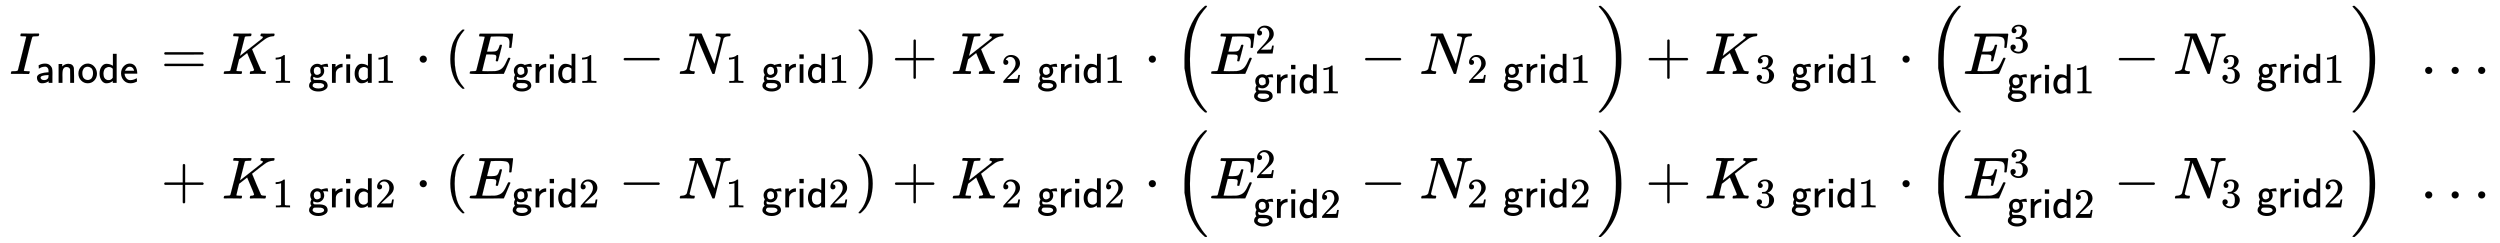<svg xmlns:xlink="http://www.w3.org/1999/xlink" width="97.978ex" height="9.509ex" style="vertical-align: -4.171ex;" viewBox="0 -2298.3 42184.7 4094.3" role="img" focusable="false" xmlns="http://www.w3.org/2000/svg" aria-labelledby="MathJax-SVG-1-Title">
<title id="MathJax-SVG-1-Title">{\displaystyle {\begin{aligned}I_{\mathsf {anode}}=&amp;~K_{1\ {\mathsf {grid}}1}\cdot \left(E_{{\mathsf {grid}}1}-N_{1\ {\mathsf {grid}}1}\right)+K_{2\ {\mathsf {grid}}1}\cdot \left(E_{{\mathsf {grid}}1}^{2}-N_{2\ {\mathsf {grid}}1}\right)+K_{3\ {\mathsf {grid}}1}\cdot \left(E_{{\mathsf {grid}}1}^{3}-N_{3\ {\mathsf {grid}}1}\right)\ \ldots \\+&amp;~K_{1\ {\mathsf {grid}}2}\cdot \left(E_{{\mathsf {grid}}2}-N_{1\ {\mathsf {grid}}2}\right)+K_{2\ {\mathsf {grid}}2}\cdot \left(E_{{\mathsf {grid}}2}^{2}-N_{2\ {\mathsf {grid}}2}\right)+K_{3\ {\mathsf {grid}}1}\cdot \left(E_{{\mathsf {grid}}2}^{3}-N_{3\ {\mathsf {grid}}2}\right)\ \ldots \end{aligned}}}</title>
<defs aria-hidden="true">
<path stroke-width="1" id="E1-MJMATHI-49" d="M43 1Q26 1 26 10Q26 12 29 24Q34 43 39 45Q42 46 54 46H60Q120 46 136 53Q137 53 138 54Q143 56 149 77T198 273Q210 318 216 344Q286 624 286 626Q284 630 284 631Q274 637 213 637H193Q184 643 189 662Q193 677 195 680T209 683H213Q285 681 359 681Q481 681 487 683H497Q504 676 504 672T501 655T494 639Q491 637 471 637Q440 637 407 634Q393 631 388 623Q381 609 337 432Q326 385 315 341Q245 65 245 59Q245 52 255 50T307 46H339Q345 38 345 37T342 19Q338 6 332 0H316Q279 2 179 2Q143 2 113 2T65 2T43 1Z"></path>
<path stroke-width="1" id="E1-MJSS-61" d="M236 387Q209 387 184 382T141 370T111 355T91 342T83 337L82 355Q80 373 79 393T77 417Q77 419 81 421Q86 423 91 426Q155 460 227 460H238Q319 460 368 400Q393 371 400 341T408 252Q408 240 408 207T407 152V0H317V39L306 32Q244 -10 159 -10H152Q109 -10 77 22Q38 61 38 126Q38 142 39 146Q55 199 130 223T295 252H314V277Q314 305 313 310Q308 342 287 364T236 387ZM303 186Q124 180 124 126Q124 105 144 86T208 66Q284 66 309 124Q314 137 314 166V186H303Z"></path>
<path stroke-width="1" id="E1-MJSS-6E" d="M160 392Q214 446 283 454Q285 454 292 454T303 455H306Q417 455 438 354Q442 331 443 164V0H350V157Q349 315 348 320Q334 378 259 378H253Q224 378 204 358Q180 334 173 301T165 209Q165 198 165 172T166 129V0H73V450H160V392Z"></path>
<path stroke-width="1" id="E1-MJSS-6F" d="M28 222Q28 323 95 391T244 460Q275 460 281 459Q364 445 417 377T471 219Q471 124 408 57T250 -10Q158 -10 93 57T28 222ZM377 230Q377 277 364 310T328 358T287 379T248 385Q233 385 219 382T186 369T155 342T132 297T122 230Q122 146 159 108T250 69H253Q263 69 274 70T305 81T339 106T365 154T377 230Z"></path>
<path stroke-width="1" id="E1-MJSS-64" d="M33 224Q33 321 81 388T197 455Q277 455 342 414L351 408V694H441V0H348V44L338 37Q278 -10 198 -10Q177 -10 168 -8Q99 11 62 90Q33 148 33 224ZM348 337Q307 378 263 378Q260 378 256 378T251 379Q239 379 223 374T182 355T142 305T126 220Q126 90 225 67Q231 66 250 66H255Q306 66 342 115L348 124V337Z"></path>
<path stroke-width="1" id="E1-MJSS-65" d="M28 226Q28 329 91 395T235 461Q258 461 279 456T325 436T368 397T399 332T415 238V219H113V215Q113 163 151 114T248 65Q273 65 298 70T341 82T373 96T396 108L403 113Q403 106 406 76T409 38Q409 34 408 33T393 24Q325 -10 252 -10Q155 -10 92 59T28 226ZM340 289L338 297Q335 305 333 310T327 326T317 343T304 358T286 372T263 381T233 385Q212 385 193 376T162 353T140 325T127 301T123 289H340Z"></path>
<path stroke-width="1" id="E1-MJMAIN-3D" d="M56 347Q56 360 70 367H707Q722 359 722 347Q722 336 708 328L390 327H72Q56 332 56 347ZM56 153Q56 168 72 173H708Q722 163 722 153Q722 140 707 133H70Q56 140 56 153Z"></path>
<path stroke-width="1" id="E1-MJMATHI-4B" d="M285 628Q285 635 228 637Q205 637 198 638T191 647Q191 649 193 661Q199 681 203 682Q205 683 214 683H219Q260 681 355 681Q389 681 418 681T463 682T483 682Q500 682 500 674Q500 669 497 660Q496 658 496 654T495 648T493 644T490 641T486 639T479 638T470 637T456 637Q416 636 405 634T387 623L306 305Q307 305 490 449T678 597Q692 611 692 620Q692 635 667 637Q651 637 651 648Q651 650 654 662T659 677Q662 682 676 682Q680 682 711 681T791 680Q814 680 839 681T869 682Q889 682 889 672Q889 650 881 642Q878 637 862 637Q787 632 726 586Q710 576 656 534T556 455L509 418L518 396Q527 374 546 329T581 244Q656 67 661 61Q663 59 666 57Q680 47 717 46H738Q744 38 744 37T741 19Q737 6 731 0H720Q680 3 625 3Q503 3 488 0H478Q472 6 472 9T474 27Q478 40 480 43T491 46H494Q544 46 544 71Q544 75 517 141T485 216L427 354L359 301L291 248L268 155Q245 63 245 58Q245 51 253 49T303 46H334Q340 37 340 35Q340 19 333 5Q328 0 317 0Q314 0 280 1T180 2Q118 2 85 2T49 1Q31 1 31 11Q31 13 34 25Q38 41 42 43T65 46Q92 46 125 49Q139 52 144 61Q147 65 216 339T285 628Z"></path>
<path stroke-width="1" id="E1-MJMAIN-31" d="M213 578L200 573Q186 568 160 563T102 556H83V602H102Q149 604 189 617T245 641T273 663Q275 666 285 666Q294 666 302 660V361L303 61Q310 54 315 52T339 48T401 46H427V0H416Q395 3 257 3Q121 3 100 0H88V46H114Q136 46 152 46T177 47T193 50T201 52T207 57T213 61V578Z"></path>
<path stroke-width="1" id="E1-MJSS-67" d="M55 286Q55 357 105 406T224 455Q280 455 323 421L322 423L318 427Q318 428 339 434T396 448T465 455H471L478 416L485 377Q484 377 474 379T445 383T401 385Q397 385 391 385T381 384L362 383L357 387Q358 386 364 375T375 354T384 325T389 287Q389 217 340 168T221 119Q178 119 138 142Q133 145 131 143Q125 131 125 117Q125 82 155 72L227 71Q230 71 251 71T280 71T310 69T343 65T373 57T403 46T428 30T449 7Q471 -26 471 -62V-71Q471 -136 384 -178Q326 -206 250 -206Q159 -206 102 -172T30 -92Q28 -84 28 -68T31 -37T40 -12T52 7T64 21T75 31T82 38Q60 68 60 106Q60 145 80 180L86 189L80 199Q55 240 55 286ZM304 233T304 287T279 362T220 383Q189 383 165 361T140 287Q140 243 161 217T220 191Q253 191 278 212ZM250 -134Q298 -134 331 -122T375 -96T387 -69Q387 -21 306 -7Q288 -5 216 -5Q161 -5 153 -7Q146 -9 139 -13T122 -31T113 -66Q113 -75 113 -80T127 -97T166 -121Q203 -134 250 -134Z"></path>
<path stroke-width="1" id="E1-MJSS-72" d="M171 389Q237 455 320 455H327V373H317Q262 369 220 336T167 248Q165 239 164 119V0H74V450H159V377L171 389Z"></path>
<path stroke-width="1" id="E1-MJSS-69" d="M67 576V680H171V576H67ZM74 0V444H164V0H74Z"></path>
<path stroke-width="1" id="E1-MJMAIN-22C5" d="M78 250Q78 274 95 292T138 310Q162 310 180 294T199 251Q199 226 182 208T139 190T96 207T78 250Z"></path>
<path stroke-width="1" id="E1-MJMAIN-28" d="M94 250Q94 319 104 381T127 488T164 576T202 643T244 695T277 729T302 750H315H319Q333 750 333 741Q333 738 316 720T275 667T226 581T184 443T167 250T184 58T225 -81T274 -167T316 -220T333 -241Q333 -250 318 -250H315H302L274 -226Q180 -141 137 -14T94 250Z"></path>
<path stroke-width="1" id="E1-MJMATHI-45" d="M492 213Q472 213 472 226Q472 230 477 250T482 285Q482 316 461 323T364 330H312Q311 328 277 192T243 52Q243 48 254 48T334 46Q428 46 458 48T518 61Q567 77 599 117T670 248Q680 270 683 272Q690 274 698 274Q718 274 718 261Q613 7 608 2Q605 0 322 0H133Q31 0 31 11Q31 13 34 25Q38 41 42 43T65 46Q92 46 125 49Q139 52 144 61Q146 66 215 342T285 622Q285 629 281 629Q273 632 228 634H197Q191 640 191 642T193 659Q197 676 203 680H757Q764 676 764 669Q764 664 751 557T737 447Q735 440 717 440H705Q698 445 698 453L701 476Q704 500 704 528Q704 558 697 578T678 609T643 625T596 632T532 634H485Q397 633 392 631Q388 629 386 622Q385 619 355 499T324 377Q347 376 372 376H398Q464 376 489 391T534 472Q538 488 540 490T557 493Q562 493 565 493T570 492T572 491T574 487T577 483L544 351Q511 218 508 216Q505 213 492 213Z"></path>
<path stroke-width="1" id="E1-MJMAIN-2212" d="M84 237T84 250T98 270H679Q694 262 694 250T679 230H98Q84 237 84 250Z"></path>
<path stroke-width="1" id="E1-MJMATHI-4E" d="M234 637Q231 637 226 637Q201 637 196 638T191 649Q191 676 202 682Q204 683 299 683Q376 683 387 683T401 677Q612 181 616 168L670 381Q723 592 723 606Q723 633 659 637Q635 637 635 648Q635 650 637 660Q641 676 643 679T653 683Q656 683 684 682T767 680Q817 680 843 681T873 682Q888 682 888 672Q888 650 880 642Q878 637 858 637Q787 633 769 597L620 7Q618 0 599 0Q585 0 582 2Q579 5 453 305L326 604L261 344Q196 88 196 79Q201 46 268 46H278Q284 41 284 38T282 19Q278 6 272 0H259Q228 2 151 2Q123 2 100 2T63 2T46 1Q31 1 31 10Q31 14 34 26T39 40Q41 46 62 46Q130 49 150 85Q154 91 221 362L289 634Q287 635 234 637Z"></path>
<path stroke-width="1" id="E1-MJMAIN-29" d="M60 749L64 750Q69 750 74 750H86L114 726Q208 641 251 514T294 250Q294 182 284 119T261 12T224 -76T186 -143T145 -194T113 -227T90 -246Q87 -249 86 -250H74Q66 -250 63 -250T58 -247T55 -238Q56 -237 66 -225Q221 -64 221 250T66 725Q56 737 55 738Q55 746 60 749Z"></path>
<path stroke-width="1" id="E1-MJMAIN-2B" d="M56 237T56 250T70 270H369V420L370 570Q380 583 389 583Q402 583 409 568V270H707Q722 262 722 250T707 230H409V-68Q401 -82 391 -82H389H387Q375 -82 369 -68V230H70Q56 237 56 250Z"></path>
<path stroke-width="1" id="E1-MJMAIN-32" d="M109 429Q82 429 66 447T50 491Q50 562 103 614T235 666Q326 666 387 610T449 465Q449 422 429 383T381 315T301 241Q265 210 201 149L142 93L218 92Q375 92 385 97Q392 99 409 186V189H449V186Q448 183 436 95T421 3V0H50V19V31Q50 38 56 46T86 81Q115 113 136 137Q145 147 170 174T204 211T233 244T261 278T284 308T305 340T320 369T333 401T340 431T343 464Q343 527 309 573T212 619Q179 619 154 602T119 569T109 550Q109 549 114 549Q132 549 151 535T170 489Q170 464 154 447T109 429Z"></path>
<path stroke-width="1" id="E1-MJSZ2-28" d="M180 96T180 250T205 541T266 770T353 944T444 1069T527 1150H555Q561 1144 561 1141Q561 1137 545 1120T504 1072T447 995T386 878T330 721T288 513T272 251Q272 133 280 56Q293 -87 326 -209T399 -405T475 -531T536 -609T561 -640Q561 -643 555 -649H527Q483 -612 443 -568T353 -443T266 -270T205 -41Z"></path>
<path stroke-width="1" id="E1-MJSZ2-29" d="M35 1138Q35 1150 51 1150H56H69Q113 1113 153 1069T243 944T330 771T391 541T416 250T391 -40T330 -270T243 -443T152 -568T69 -649H56Q43 -649 39 -647T35 -637Q65 -607 110 -548Q283 -316 316 56Q324 133 324 251Q324 368 316 445Q278 877 48 1123Q36 1137 35 1138Z"></path>
<path stroke-width="1" id="E1-MJMAIN-33" d="M127 463Q100 463 85 480T69 524Q69 579 117 622T233 665Q268 665 277 664Q351 652 390 611T430 522Q430 470 396 421T302 350L299 348Q299 347 308 345T337 336T375 315Q457 262 457 175Q457 96 395 37T238 -22Q158 -22 100 21T42 130Q42 158 60 175T105 193Q133 193 151 175T169 130Q169 119 166 110T159 94T148 82T136 74T126 70T118 67L114 66Q165 21 238 21Q293 21 321 74Q338 107 338 175V195Q338 290 274 322Q259 328 213 329L171 330L168 332Q166 335 166 348Q166 366 174 366Q202 366 232 371Q266 376 294 413T322 525V533Q322 590 287 612Q265 626 240 626Q208 626 181 615T143 592T132 580H135Q138 579 143 578T153 573T165 566T175 555T183 540T186 520Q186 498 172 481T127 463Z"></path>
<path stroke-width="1" id="E1-MJMAIN-2026" d="M78 60Q78 84 95 102T138 120Q162 120 180 104T199 61Q199 36 182 18T139 0T96 17T78 60ZM525 60Q525 84 542 102T585 120Q609 120 627 104T646 61Q646 36 629 18T586 0T543 17T525 60ZM972 60Q972 84 989 102T1032 120Q1056 120 1074 104T1093 61Q1093 36 1076 18T1033 0T990 17T972 60Z"></path>
</defs>
<g stroke="currentColor" fill="currentColor" stroke-width="0" transform="matrix(1 0 0 -1 0 0)" aria-hidden="true">
<g transform="translate(167,0)">
<g transform="translate(-11,0)">
<g transform="translate(0,1050)">
 <use xlink:href="#E1-MJMATHI-49" x="0" y="0"></use>
<g transform="translate(440,-150)">
 <use transform="scale(0.707)" xlink:href="#E1-MJSS-61" x="0" y="0"></use>
 <use transform="scale(0.707)" xlink:href="#E1-MJSS-6E" x="481" y="0"></use>
 <use transform="scale(0.707)" xlink:href="#E1-MJSS-6F" x="999" y="0"></use>
 <use transform="scale(0.707)" xlink:href="#E1-MJSS-64" x="1499" y="0"></use>
 <use transform="scale(0.707)" xlink:href="#E1-MJSS-65" x="2017" y="0"></use>
</g>
 <use xlink:href="#E1-MJMAIN-3D" x="2558" y="0"></use>
</g>
 <use xlink:href="#E1-MJMAIN-2B" x="2558" y="-1051"></use>
</g>
<g transform="translate(3326,0)">
<g transform="translate(0,1050)">
<g transform="translate(250,0)">
 <use xlink:href="#E1-MJMATHI-4B" x="0" y="0"></use>
<g transform="translate(849,-150)">
 <use transform="scale(0.707)" xlink:href="#E1-MJMAIN-31" x="0" y="0"></use>
<g transform="translate(603,0)">
 <use transform="scale(0.707)" xlink:href="#E1-MJSS-67" x="0" y="0"></use>
 <use transform="scale(0.707)" xlink:href="#E1-MJSS-72" x="500" y="0"></use>
 <use transform="scale(0.707)" xlink:href="#E1-MJSS-69" x="843" y="0"></use>
 <use transform="scale(0.707)" xlink:href="#E1-MJSS-64" x="1082" y="0"></use>
</g>
 <use transform="scale(0.707)" xlink:href="#E1-MJMAIN-31" x="2454" y="0"></use>
</g>
</g>
 <use xlink:href="#E1-MJMAIN-22C5" x="3510" y="0"></use>
<g transform="translate(4011,0)">
 <use xlink:href="#E1-MJMAIN-28"></use>
<g transform="translate(389,0)">
 <use xlink:href="#E1-MJMATHI-45" x="0" y="0"></use>
<g transform="translate(738,-150)">
 <use transform="scale(0.707)" xlink:href="#E1-MJSS-67" x="0" y="0"></use>
 <use transform="scale(0.707)" xlink:href="#E1-MJSS-72" x="500" y="0"></use>
 <use transform="scale(0.707)" xlink:href="#E1-MJSS-69" x="843" y="0"></use>
 <use transform="scale(0.707)" xlink:href="#E1-MJSS-64" x="1082" y="0"></use>
 <use transform="scale(0.707)" xlink:href="#E1-MJMAIN-31" x="1600" y="0"></use>
</g>
 <use xlink:href="#E1-MJMAIN-2212" x="2546" y="0"></use>
<g transform="translate(3546,0)">
 <use xlink:href="#E1-MJMATHI-4E" x="0" y="0"></use>
<g transform="translate(803,-150)">
 <use transform="scale(0.707)" xlink:href="#E1-MJMAIN-31" x="0" y="0"></use>
<g transform="translate(603,0)">
 <use transform="scale(0.707)" xlink:href="#E1-MJSS-67" x="0" y="0"></use>
 <use transform="scale(0.707)" xlink:href="#E1-MJSS-72" x="500" y="0"></use>
 <use transform="scale(0.707)" xlink:href="#E1-MJSS-69" x="843" y="0"></use>
 <use transform="scale(0.707)" xlink:href="#E1-MJSS-64" x="1082" y="0"></use>
</g>
 <use transform="scale(0.707)" xlink:href="#E1-MJMAIN-31" x="2454" y="0"></use>
</g>
</g>
</g>
 <use xlink:href="#E1-MJMAIN-29" x="6928" y="0"></use>
</g>
 <use xlink:href="#E1-MJMAIN-2B" x="11552" y="0"></use>
<g transform="translate(12552,0)">
 <use xlink:href="#E1-MJMATHI-4B" x="0" y="0"></use>
<g transform="translate(849,-150)">
 <use transform="scale(0.707)" xlink:href="#E1-MJMAIN-32" x="0" y="0"></use>
<g transform="translate(603,0)">
 <use transform="scale(0.707)" xlink:href="#E1-MJSS-67" x="0" y="0"></use>
 <use transform="scale(0.707)" xlink:href="#E1-MJSS-72" x="500" y="0"></use>
 <use transform="scale(0.707)" xlink:href="#E1-MJSS-69" x="843" y="0"></use>
 <use transform="scale(0.707)" xlink:href="#E1-MJSS-64" x="1082" y="0"></use>
</g>
 <use transform="scale(0.707)" xlink:href="#E1-MJMAIN-31" x="2454" y="0"></use>
</g>
</g>
 <use xlink:href="#E1-MJMAIN-22C5" x="15813" y="0"></use>
<g transform="translate(16314,0)">
 <use xlink:href="#E1-MJSZ2-28"></use>
<g transform="translate(597,0)">
 <use xlink:href="#E1-MJMATHI-45" x="0" y="0"></use>
 <use transform="scale(0.707)" xlink:href="#E1-MJMAIN-32" x="1092" y="488"></use>
<g transform="translate(738,-327)">
 <use transform="scale(0.707)" xlink:href="#E1-MJSS-67" x="0" y="0"></use>
 <use transform="scale(0.707)" xlink:href="#E1-MJSS-72" x="500" y="0"></use>
 <use transform="scale(0.707)" xlink:href="#E1-MJSS-69" x="843" y="0"></use>
 <use transform="scale(0.707)" xlink:href="#E1-MJSS-64" x="1082" y="0"></use>
 <use transform="scale(0.707)" xlink:href="#E1-MJMAIN-31" x="1600" y="0"></use>
</g>
 <use xlink:href="#E1-MJMAIN-2212" x="2546" y="0"></use>
<g transform="translate(3546,0)">
 <use xlink:href="#E1-MJMATHI-4E" x="0" y="0"></use>
<g transform="translate(803,-150)">
 <use transform="scale(0.707)" xlink:href="#E1-MJMAIN-32" x="0" y="0"></use>
<g transform="translate(603,0)">
 <use transform="scale(0.707)" xlink:href="#E1-MJSS-67" x="0" y="0"></use>
 <use transform="scale(0.707)" xlink:href="#E1-MJSS-72" x="500" y="0"></use>
 <use transform="scale(0.707)" xlink:href="#E1-MJSS-69" x="843" y="0"></use>
 <use transform="scale(0.707)" xlink:href="#E1-MJSS-64" x="1082" y="0"></use>
</g>
 <use transform="scale(0.707)" xlink:href="#E1-MJMAIN-31" x="2454" y="0"></use>
</g>
</g>
</g>
 <use xlink:href="#E1-MJSZ2-29" x="7136" y="-1"></use>
</g>
 <use xlink:href="#E1-MJMAIN-2B" x="24271" y="0"></use>
<g transform="translate(25271,0)">
 <use xlink:href="#E1-MJMATHI-4B" x="0" y="0"></use>
<g transform="translate(849,-150)">
 <use transform="scale(0.707)" xlink:href="#E1-MJMAIN-33" x="0" y="0"></use>
<g transform="translate(603,0)">
 <use transform="scale(0.707)" xlink:href="#E1-MJSS-67" x="0" y="0"></use>
 <use transform="scale(0.707)" xlink:href="#E1-MJSS-72" x="500" y="0"></use>
 <use transform="scale(0.707)" xlink:href="#E1-MJSS-69" x="843" y="0"></use>
 <use transform="scale(0.707)" xlink:href="#E1-MJSS-64" x="1082" y="0"></use>
</g>
 <use transform="scale(0.707)" xlink:href="#E1-MJMAIN-31" x="2454" y="0"></use>
</g>
</g>
 <use xlink:href="#E1-MJMAIN-22C5" x="28532" y="0"></use>
<g transform="translate(29033,0)">
 <use xlink:href="#E1-MJSZ2-28"></use>
<g transform="translate(597,0)">
 <use xlink:href="#E1-MJMATHI-45" x="0" y="0"></use>
 <use transform="scale(0.707)" xlink:href="#E1-MJMAIN-33" x="1092" y="510"></use>
<g transform="translate(738,-327)">
 <use transform="scale(0.707)" xlink:href="#E1-MJSS-67" x="0" y="0"></use>
 <use transform="scale(0.707)" xlink:href="#E1-MJSS-72" x="500" y="0"></use>
 <use transform="scale(0.707)" xlink:href="#E1-MJSS-69" x="843" y="0"></use>
 <use transform="scale(0.707)" xlink:href="#E1-MJSS-64" x="1082" y="0"></use>
 <use transform="scale(0.707)" xlink:href="#E1-MJMAIN-31" x="1600" y="0"></use>
</g>
 <use xlink:href="#E1-MJMAIN-2212" x="2546" y="0"></use>
<g transform="translate(3546,0)">
 <use xlink:href="#E1-MJMATHI-4E" x="0" y="0"></use>
<g transform="translate(803,-150)">
 <use transform="scale(0.707)" xlink:href="#E1-MJMAIN-33" x="0" y="0"></use>
<g transform="translate(603,0)">
 <use transform="scale(0.707)" xlink:href="#E1-MJSS-67" x="0" y="0"></use>
 <use transform="scale(0.707)" xlink:href="#E1-MJSS-72" x="500" y="0"></use>
 <use transform="scale(0.707)" xlink:href="#E1-MJSS-69" x="843" y="0"></use>
 <use transform="scale(0.707)" xlink:href="#E1-MJSS-64" x="1082" y="0"></use>
</g>
 <use transform="scale(0.707)" xlink:href="#E1-MJMAIN-31" x="2454" y="0"></use>
</g>
</g>
</g>
 <use xlink:href="#E1-MJSZ2-29" x="7136" y="-1"></use>
</g>
 <use xlink:href="#E1-MJMAIN-2026" x="37351" y="0"></use>
</g>
<g transform="translate(0,-1051)">
<g transform="translate(250,0)">
 <use xlink:href="#E1-MJMATHI-4B" x="0" y="0"></use>
<g transform="translate(849,-150)">
 <use transform="scale(0.707)" xlink:href="#E1-MJMAIN-31" x="0" y="0"></use>
<g transform="translate(603,0)">
 <use transform="scale(0.707)" xlink:href="#E1-MJSS-67" x="0" y="0"></use>
 <use transform="scale(0.707)" xlink:href="#E1-MJSS-72" x="500" y="0"></use>
 <use transform="scale(0.707)" xlink:href="#E1-MJSS-69" x="843" y="0"></use>
 <use transform="scale(0.707)" xlink:href="#E1-MJSS-64" x="1082" y="0"></use>
</g>
 <use transform="scale(0.707)" xlink:href="#E1-MJMAIN-32" x="2454" y="0"></use>
</g>
</g>
 <use xlink:href="#E1-MJMAIN-22C5" x="3510" y="0"></use>
<g transform="translate(4011,0)">
 <use xlink:href="#E1-MJMAIN-28"></use>
<g transform="translate(389,0)">
 <use xlink:href="#E1-MJMATHI-45" x="0" y="0"></use>
<g transform="translate(738,-150)">
 <use transform="scale(0.707)" xlink:href="#E1-MJSS-67" x="0" y="0"></use>
 <use transform="scale(0.707)" xlink:href="#E1-MJSS-72" x="500" y="0"></use>
 <use transform="scale(0.707)" xlink:href="#E1-MJSS-69" x="843" y="0"></use>
 <use transform="scale(0.707)" xlink:href="#E1-MJSS-64" x="1082" y="0"></use>
 <use transform="scale(0.707)" xlink:href="#E1-MJMAIN-32" x="1600" y="0"></use>
</g>
 <use xlink:href="#E1-MJMAIN-2212" x="2546" y="0"></use>
<g transform="translate(3546,0)">
 <use xlink:href="#E1-MJMATHI-4E" x="0" y="0"></use>
<g transform="translate(803,-150)">
 <use transform="scale(0.707)" xlink:href="#E1-MJMAIN-31" x="0" y="0"></use>
<g transform="translate(603,0)">
 <use transform="scale(0.707)" xlink:href="#E1-MJSS-67" x="0" y="0"></use>
 <use transform="scale(0.707)" xlink:href="#E1-MJSS-72" x="500" y="0"></use>
 <use transform="scale(0.707)" xlink:href="#E1-MJSS-69" x="843" y="0"></use>
 <use transform="scale(0.707)" xlink:href="#E1-MJSS-64" x="1082" y="0"></use>
</g>
 <use transform="scale(0.707)" xlink:href="#E1-MJMAIN-32" x="2454" y="0"></use>
</g>
</g>
</g>
 <use xlink:href="#E1-MJMAIN-29" x="6928" y="0"></use>
</g>
 <use xlink:href="#E1-MJMAIN-2B" x="11552" y="0"></use>
<g transform="translate(12552,0)">
 <use xlink:href="#E1-MJMATHI-4B" x="0" y="0"></use>
<g transform="translate(849,-150)">
 <use transform="scale(0.707)" xlink:href="#E1-MJMAIN-32" x="0" y="0"></use>
<g transform="translate(603,0)">
 <use transform="scale(0.707)" xlink:href="#E1-MJSS-67" x="0" y="0"></use>
 <use transform="scale(0.707)" xlink:href="#E1-MJSS-72" x="500" y="0"></use>
 <use transform="scale(0.707)" xlink:href="#E1-MJSS-69" x="843" y="0"></use>
 <use transform="scale(0.707)" xlink:href="#E1-MJSS-64" x="1082" y="0"></use>
</g>
 <use transform="scale(0.707)" xlink:href="#E1-MJMAIN-32" x="2454" y="0"></use>
</g>
</g>
 <use xlink:href="#E1-MJMAIN-22C5" x="15813" y="0"></use>
<g transform="translate(16314,0)">
 <use xlink:href="#E1-MJSZ2-28"></use>
<g transform="translate(597,0)">
 <use xlink:href="#E1-MJMATHI-45" x="0" y="0"></use>
 <use transform="scale(0.707)" xlink:href="#E1-MJMAIN-32" x="1092" y="488"></use>
<g transform="translate(738,-327)">
 <use transform="scale(0.707)" xlink:href="#E1-MJSS-67" x="0" y="0"></use>
 <use transform="scale(0.707)" xlink:href="#E1-MJSS-72" x="500" y="0"></use>
 <use transform="scale(0.707)" xlink:href="#E1-MJSS-69" x="843" y="0"></use>
 <use transform="scale(0.707)" xlink:href="#E1-MJSS-64" x="1082" y="0"></use>
 <use transform="scale(0.707)" xlink:href="#E1-MJMAIN-32" x="1600" y="0"></use>
</g>
 <use xlink:href="#E1-MJMAIN-2212" x="2546" y="0"></use>
<g transform="translate(3546,0)">
 <use xlink:href="#E1-MJMATHI-4E" x="0" y="0"></use>
<g transform="translate(803,-150)">
 <use transform="scale(0.707)" xlink:href="#E1-MJMAIN-32" x="0" y="0"></use>
<g transform="translate(603,0)">
 <use transform="scale(0.707)" xlink:href="#E1-MJSS-67" x="0" y="0"></use>
 <use transform="scale(0.707)" xlink:href="#E1-MJSS-72" x="500" y="0"></use>
 <use transform="scale(0.707)" xlink:href="#E1-MJSS-69" x="843" y="0"></use>
 <use transform="scale(0.707)" xlink:href="#E1-MJSS-64" x="1082" y="0"></use>
</g>
 <use transform="scale(0.707)" xlink:href="#E1-MJMAIN-32" x="2454" y="0"></use>
</g>
</g>
</g>
 <use xlink:href="#E1-MJSZ2-29" x="7136" y="-1"></use>
</g>
 <use xlink:href="#E1-MJMAIN-2B" x="24271" y="0"></use>
<g transform="translate(25271,0)">
 <use xlink:href="#E1-MJMATHI-4B" x="0" y="0"></use>
<g transform="translate(849,-150)">
 <use transform="scale(0.707)" xlink:href="#E1-MJMAIN-33" x="0" y="0"></use>
<g transform="translate(603,0)">
 <use transform="scale(0.707)" xlink:href="#E1-MJSS-67" x="0" y="0"></use>
 <use transform="scale(0.707)" xlink:href="#E1-MJSS-72" x="500" y="0"></use>
 <use transform="scale(0.707)" xlink:href="#E1-MJSS-69" x="843" y="0"></use>
 <use transform="scale(0.707)" xlink:href="#E1-MJSS-64" x="1082" y="0"></use>
</g>
 <use transform="scale(0.707)" xlink:href="#E1-MJMAIN-31" x="2454" y="0"></use>
</g>
</g>
 <use xlink:href="#E1-MJMAIN-22C5" x="28532" y="0"></use>
<g transform="translate(29033,0)">
 <use xlink:href="#E1-MJSZ2-28"></use>
<g transform="translate(597,0)">
 <use xlink:href="#E1-MJMATHI-45" x="0" y="0"></use>
 <use transform="scale(0.707)" xlink:href="#E1-MJMAIN-33" x="1092" y="510"></use>
<g transform="translate(738,-327)">
 <use transform="scale(0.707)" xlink:href="#E1-MJSS-67" x="0" y="0"></use>
 <use transform="scale(0.707)" xlink:href="#E1-MJSS-72" x="500" y="0"></use>
 <use transform="scale(0.707)" xlink:href="#E1-MJSS-69" x="843" y="0"></use>
 <use transform="scale(0.707)" xlink:href="#E1-MJSS-64" x="1082" y="0"></use>
 <use transform="scale(0.707)" xlink:href="#E1-MJMAIN-32" x="1600" y="0"></use>
</g>
 <use xlink:href="#E1-MJMAIN-2212" x="2546" y="0"></use>
<g transform="translate(3546,0)">
 <use xlink:href="#E1-MJMATHI-4E" x="0" y="0"></use>
<g transform="translate(803,-150)">
 <use transform="scale(0.707)" xlink:href="#E1-MJMAIN-33" x="0" y="0"></use>
<g transform="translate(603,0)">
 <use transform="scale(0.707)" xlink:href="#E1-MJSS-67" x="0" y="0"></use>
 <use transform="scale(0.707)" xlink:href="#E1-MJSS-72" x="500" y="0"></use>
 <use transform="scale(0.707)" xlink:href="#E1-MJSS-69" x="843" y="0"></use>
 <use transform="scale(0.707)" xlink:href="#E1-MJSS-64" x="1082" y="0"></use>
</g>
 <use transform="scale(0.707)" xlink:href="#E1-MJMAIN-32" x="2454" y="0"></use>
</g>
</g>
</g>
 <use xlink:href="#E1-MJSZ2-29" x="7136" y="-1"></use>
</g>
 <use xlink:href="#E1-MJMAIN-2026" x="37351" y="0"></use>
</g>
</g>
</g>
</g>
</svg>